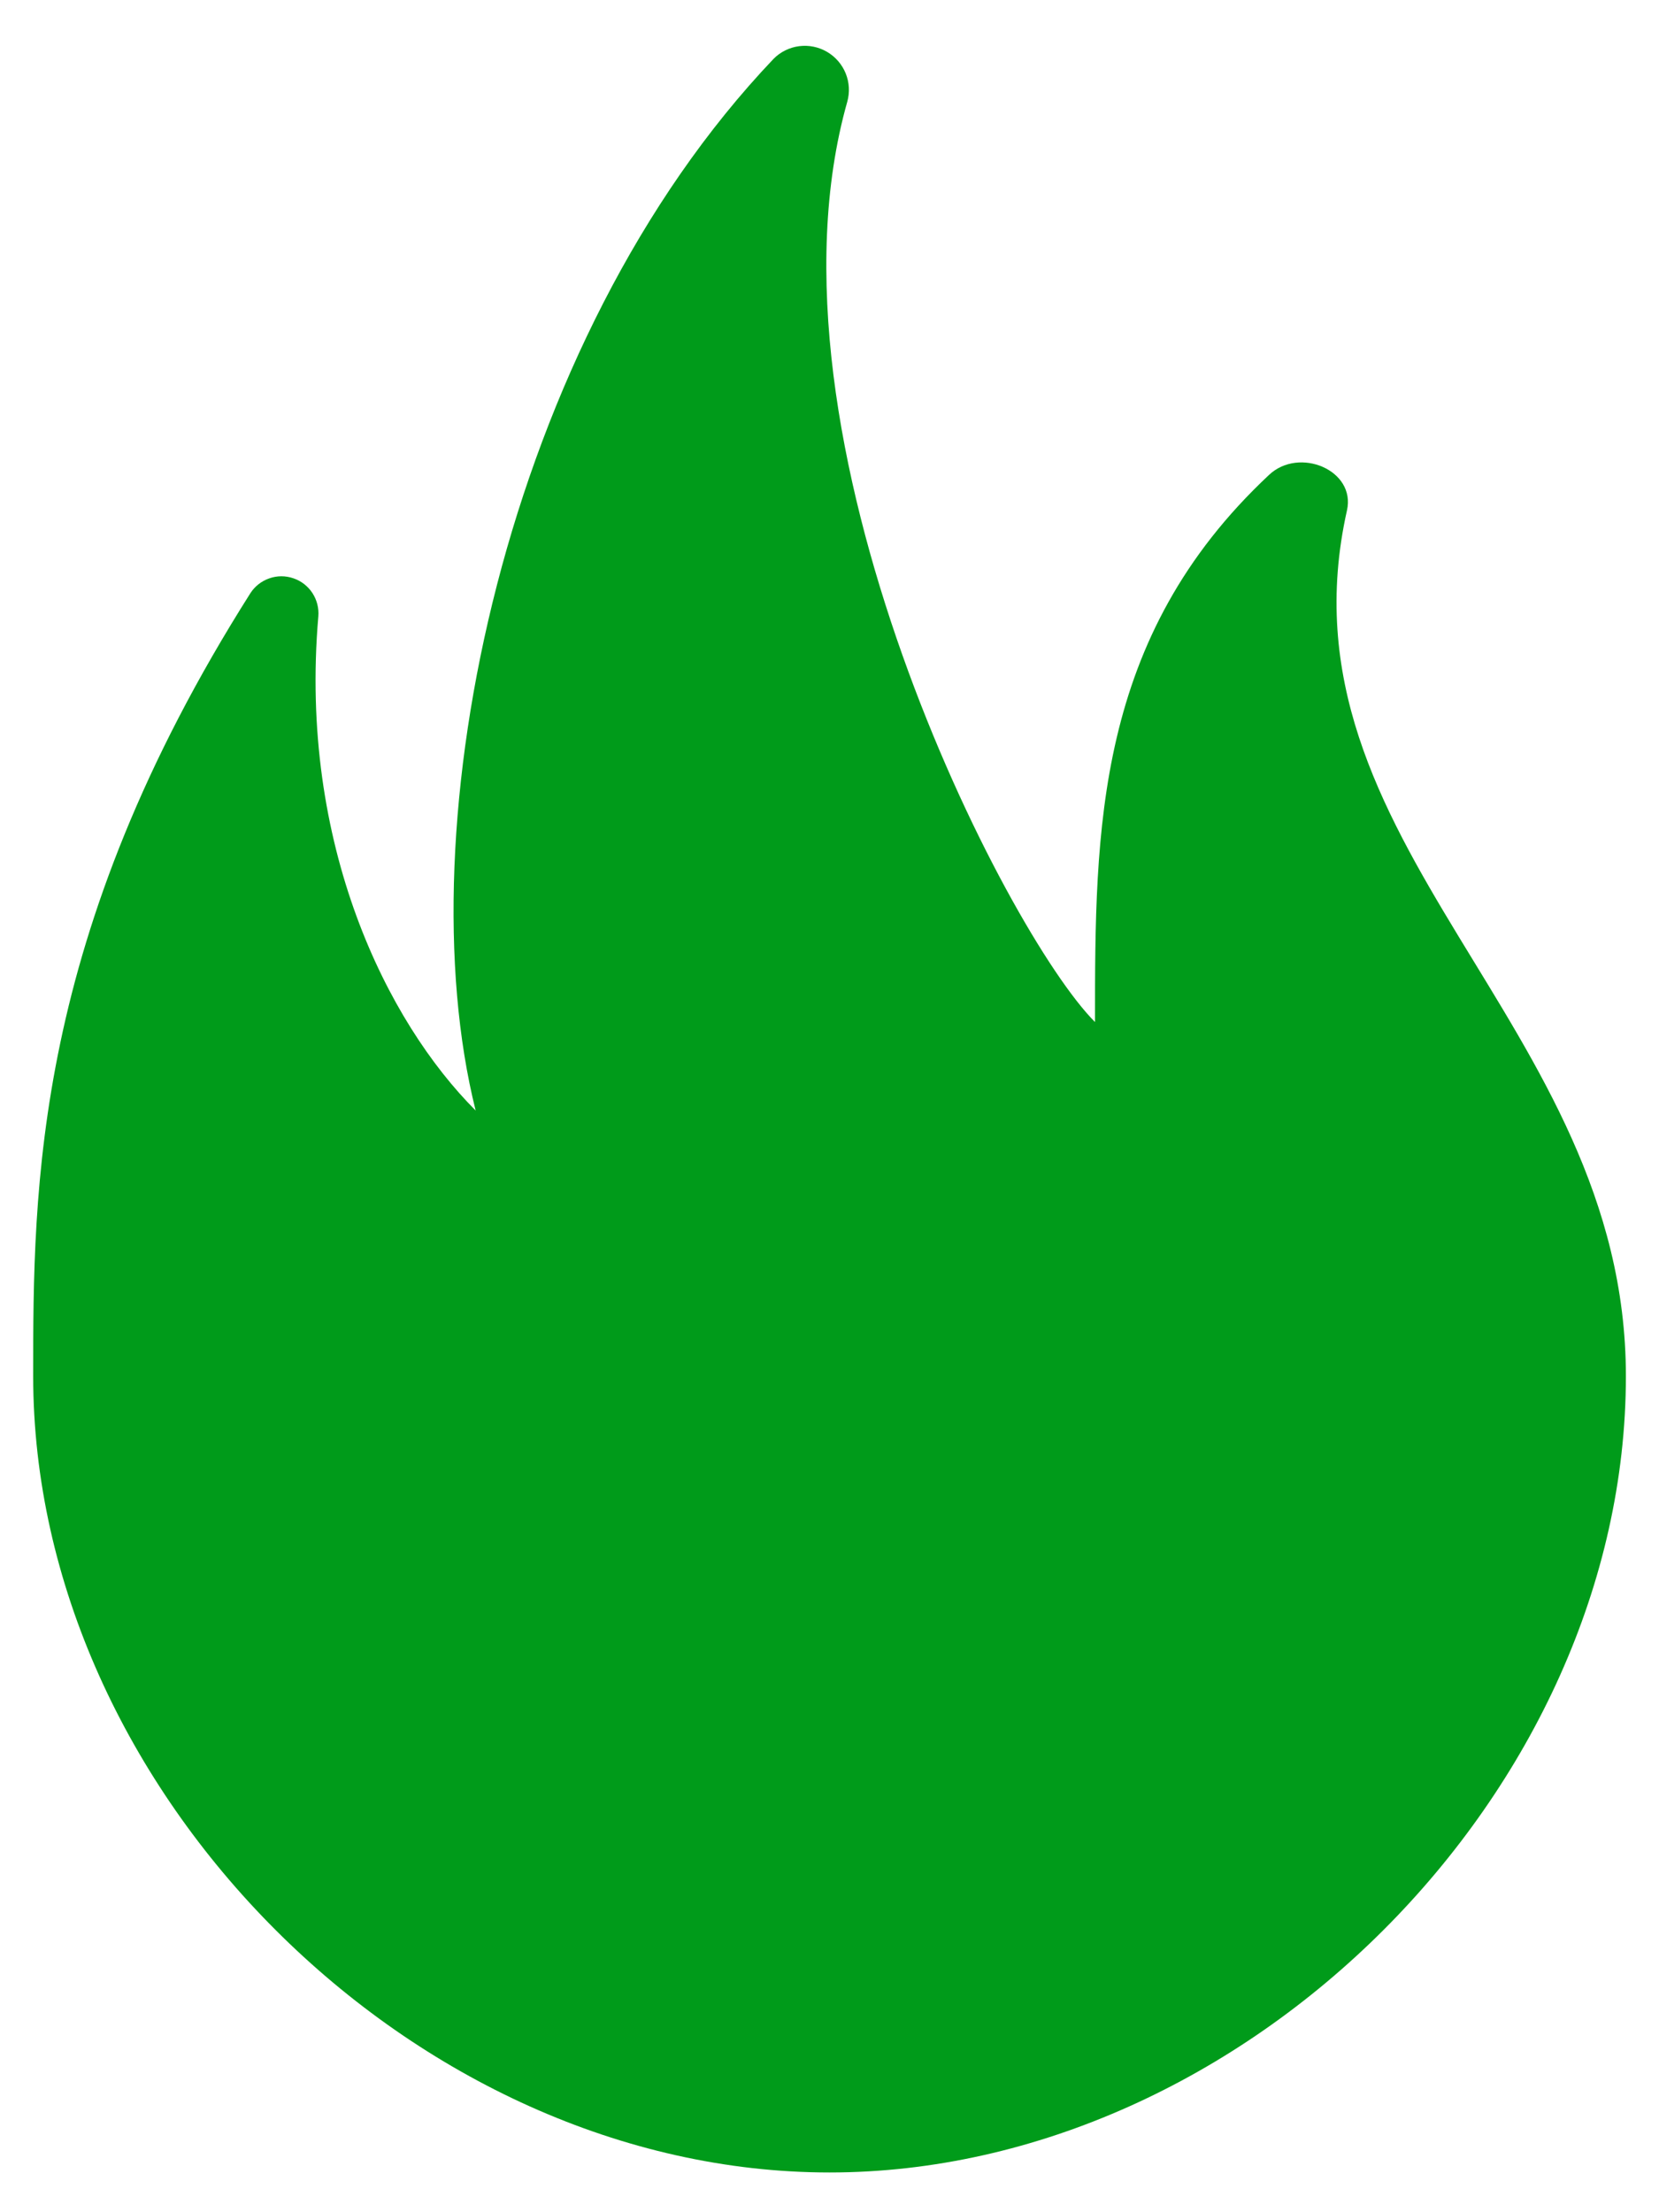 <svg width="24" height="32" viewBox="0 0 24 32" fill="none" xmlns="http://www.w3.org/2000/svg">
<path fill-rule="evenodd" clip-rule="evenodd" d="M23.521 19.905C23.521 14.784 18.401 12.224 19.486 7.383C19.617 6.8 18.793 6.457 18.357 6.871C15.841 9.227 15.841 12.004 15.841 14.784C14.561 13.504 10.882 6.336 12.257 1.472C12.295 1.336 12.287 1.192 12.234 1.061C12.181 0.931 12.086 0.821 11.964 0.75C11.843 0.679 11.701 0.65 11.561 0.668C11.421 0.686 11.291 0.75 11.192 0.85C7.293 4.946 5.857 11.968 6.881 16.064C5.601 14.784 4.321 12.224 4.605 8.917C4.615 8.798 4.585 8.679 4.52 8.579C4.454 8.478 4.357 8.403 4.244 8.365C4.131 8.326 4.008 8.326 3.896 8.366C3.783 8.405 3.686 8.481 3.622 8.581C0.48 13.54 0.48 17.186 0.48 19.905C0.48 25.913 5.992 31.425 12.001 31.425C18.009 31.425 23.521 25.913 23.521 19.905Z" fill="#009B1A"/>
</svg>
